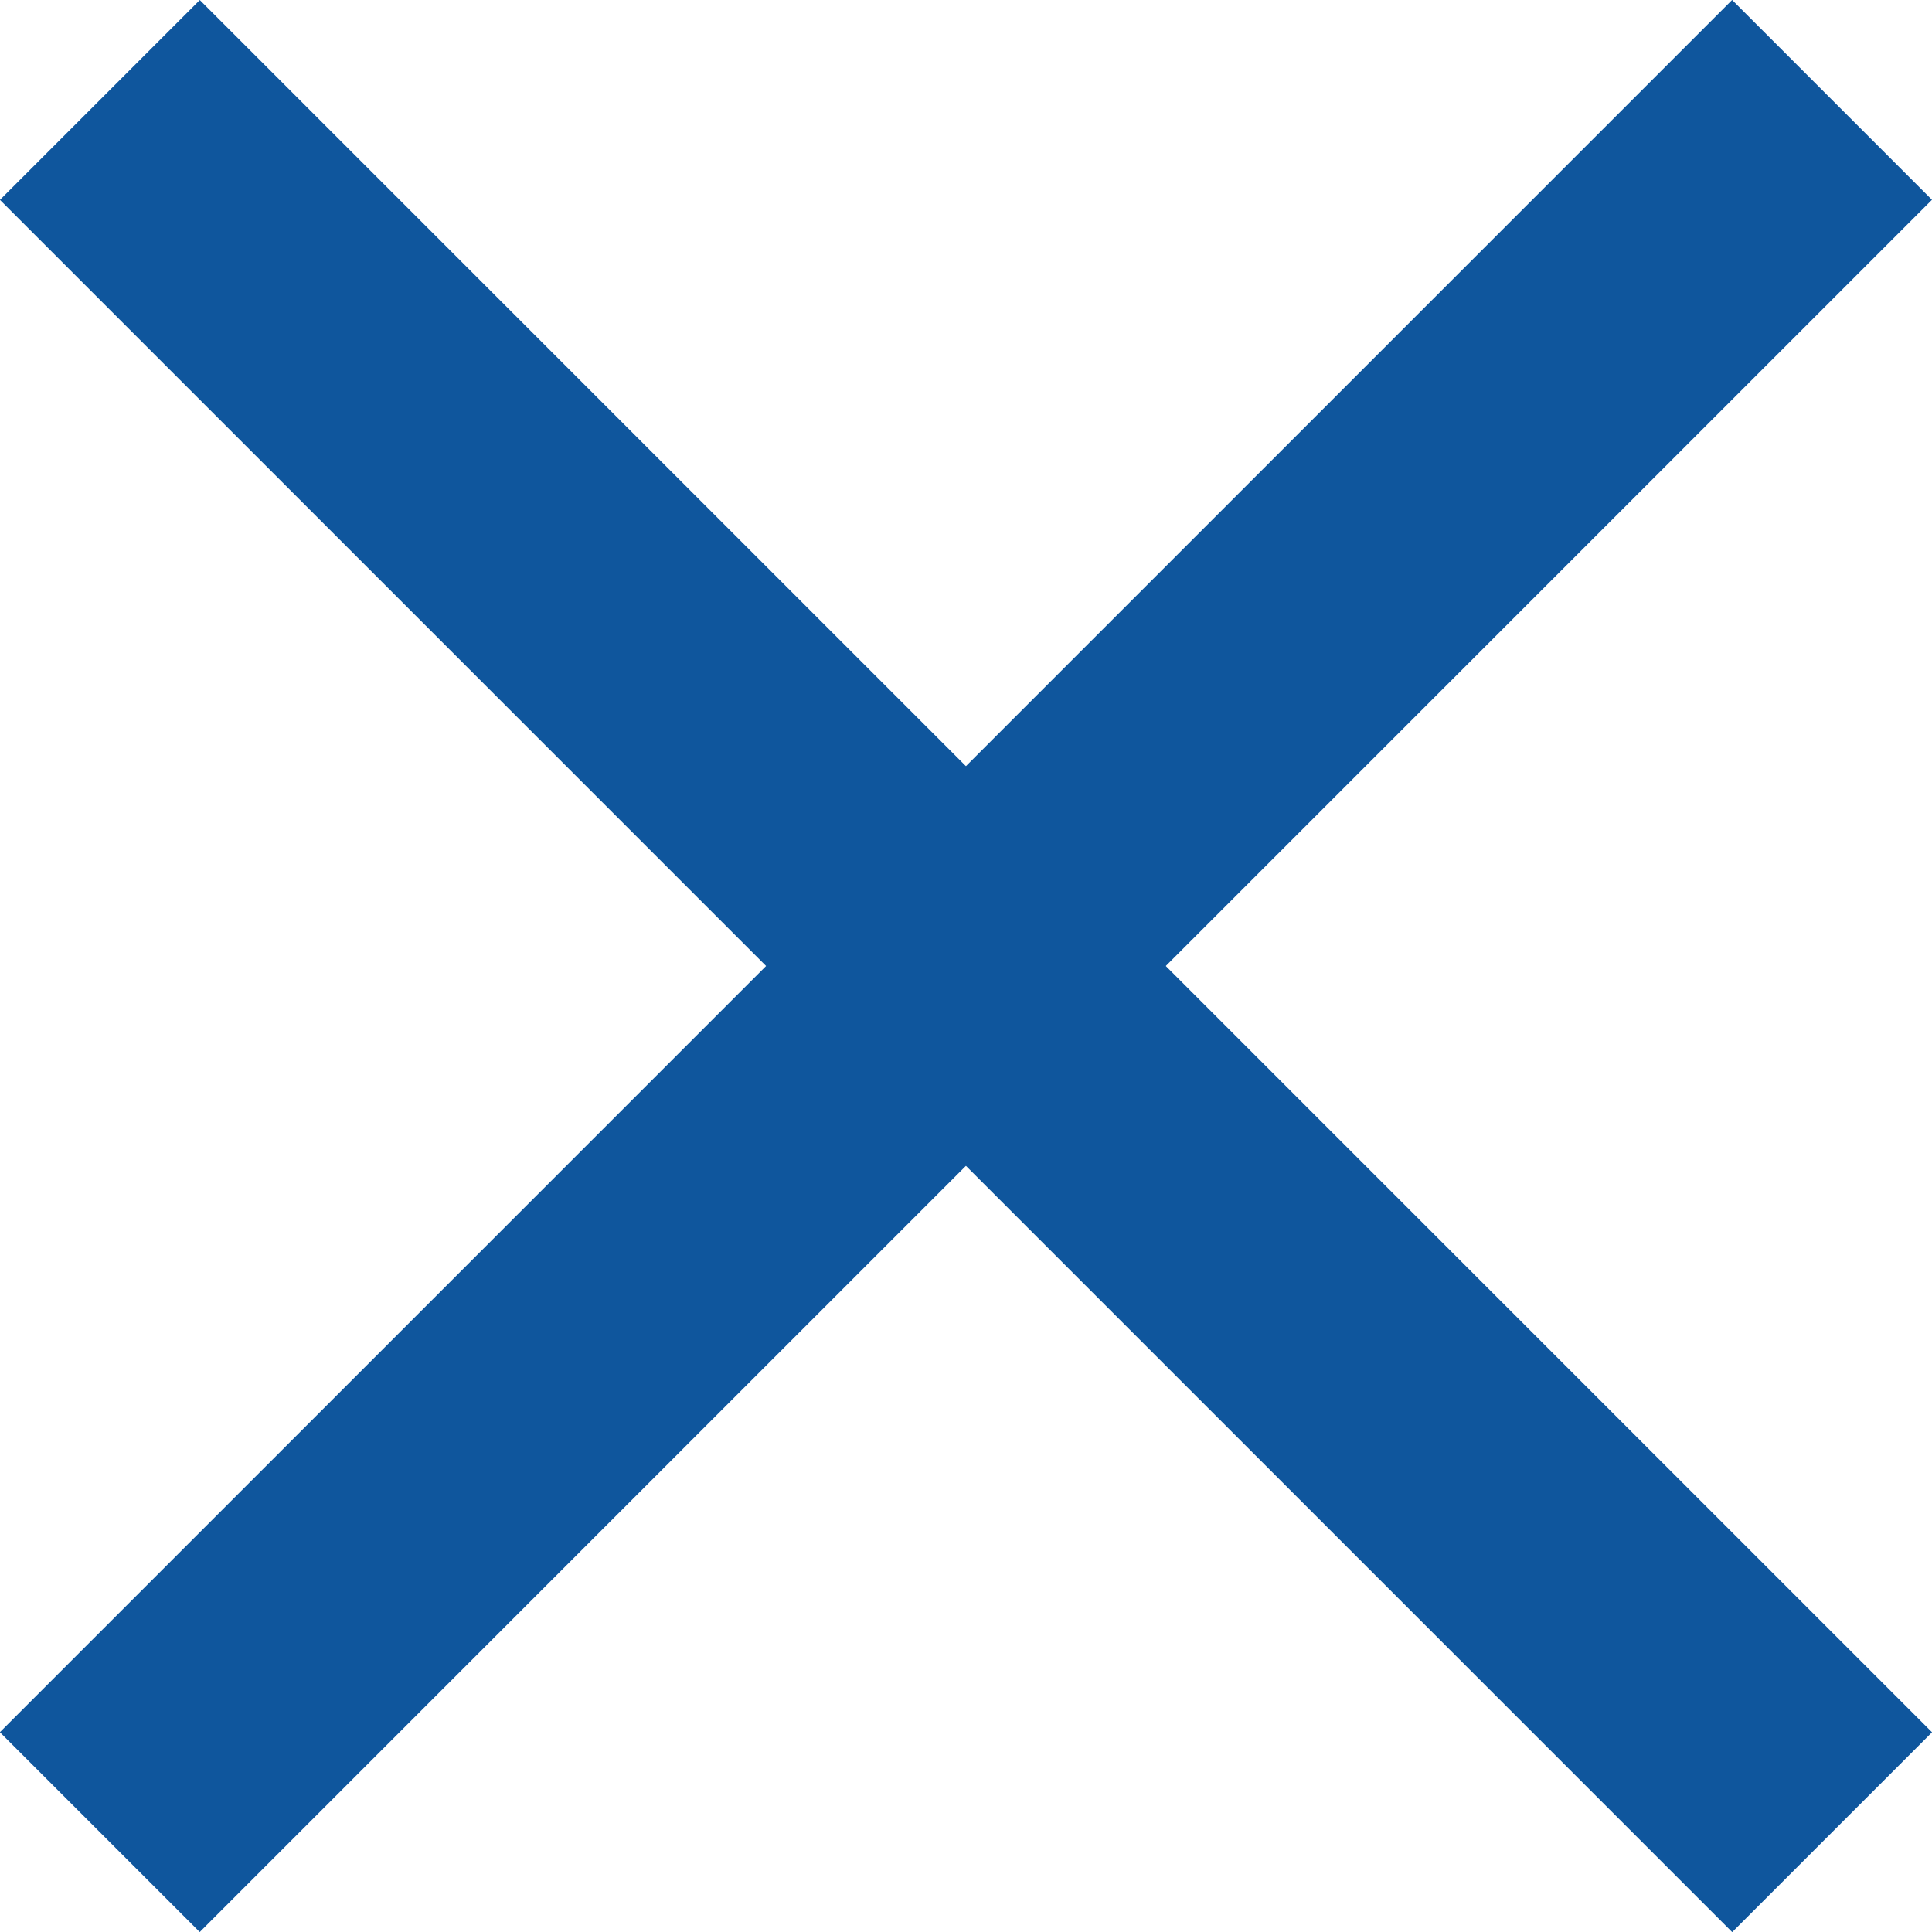 <?xml version="1.0" encoding="UTF-8"?>
<svg id="Capa_2" data-name="Capa 2" xmlns="http://www.w3.org/2000/svg" viewBox="0 0 35 35">
  <defs>
    <style>
      .cls-1 {
        fill: #0f569d;
        stroke-width: 0px;
      }
    </style>
  </defs>
  <g id="Capa_1-2" data-name="Capa 1">
    <g>
      <rect class="cls-1" x="-4.69" y="14.94" width="44.38" height="5.12" transform="translate(-7.25 17.5) rotate(-45)"/>
      <rect class="cls-1" x="-4.69" y="14.94" width="44.38" height="5.12" transform="translate(17.5 42.25) rotate(-135)"/>
    </g>
  </g>
</svg>